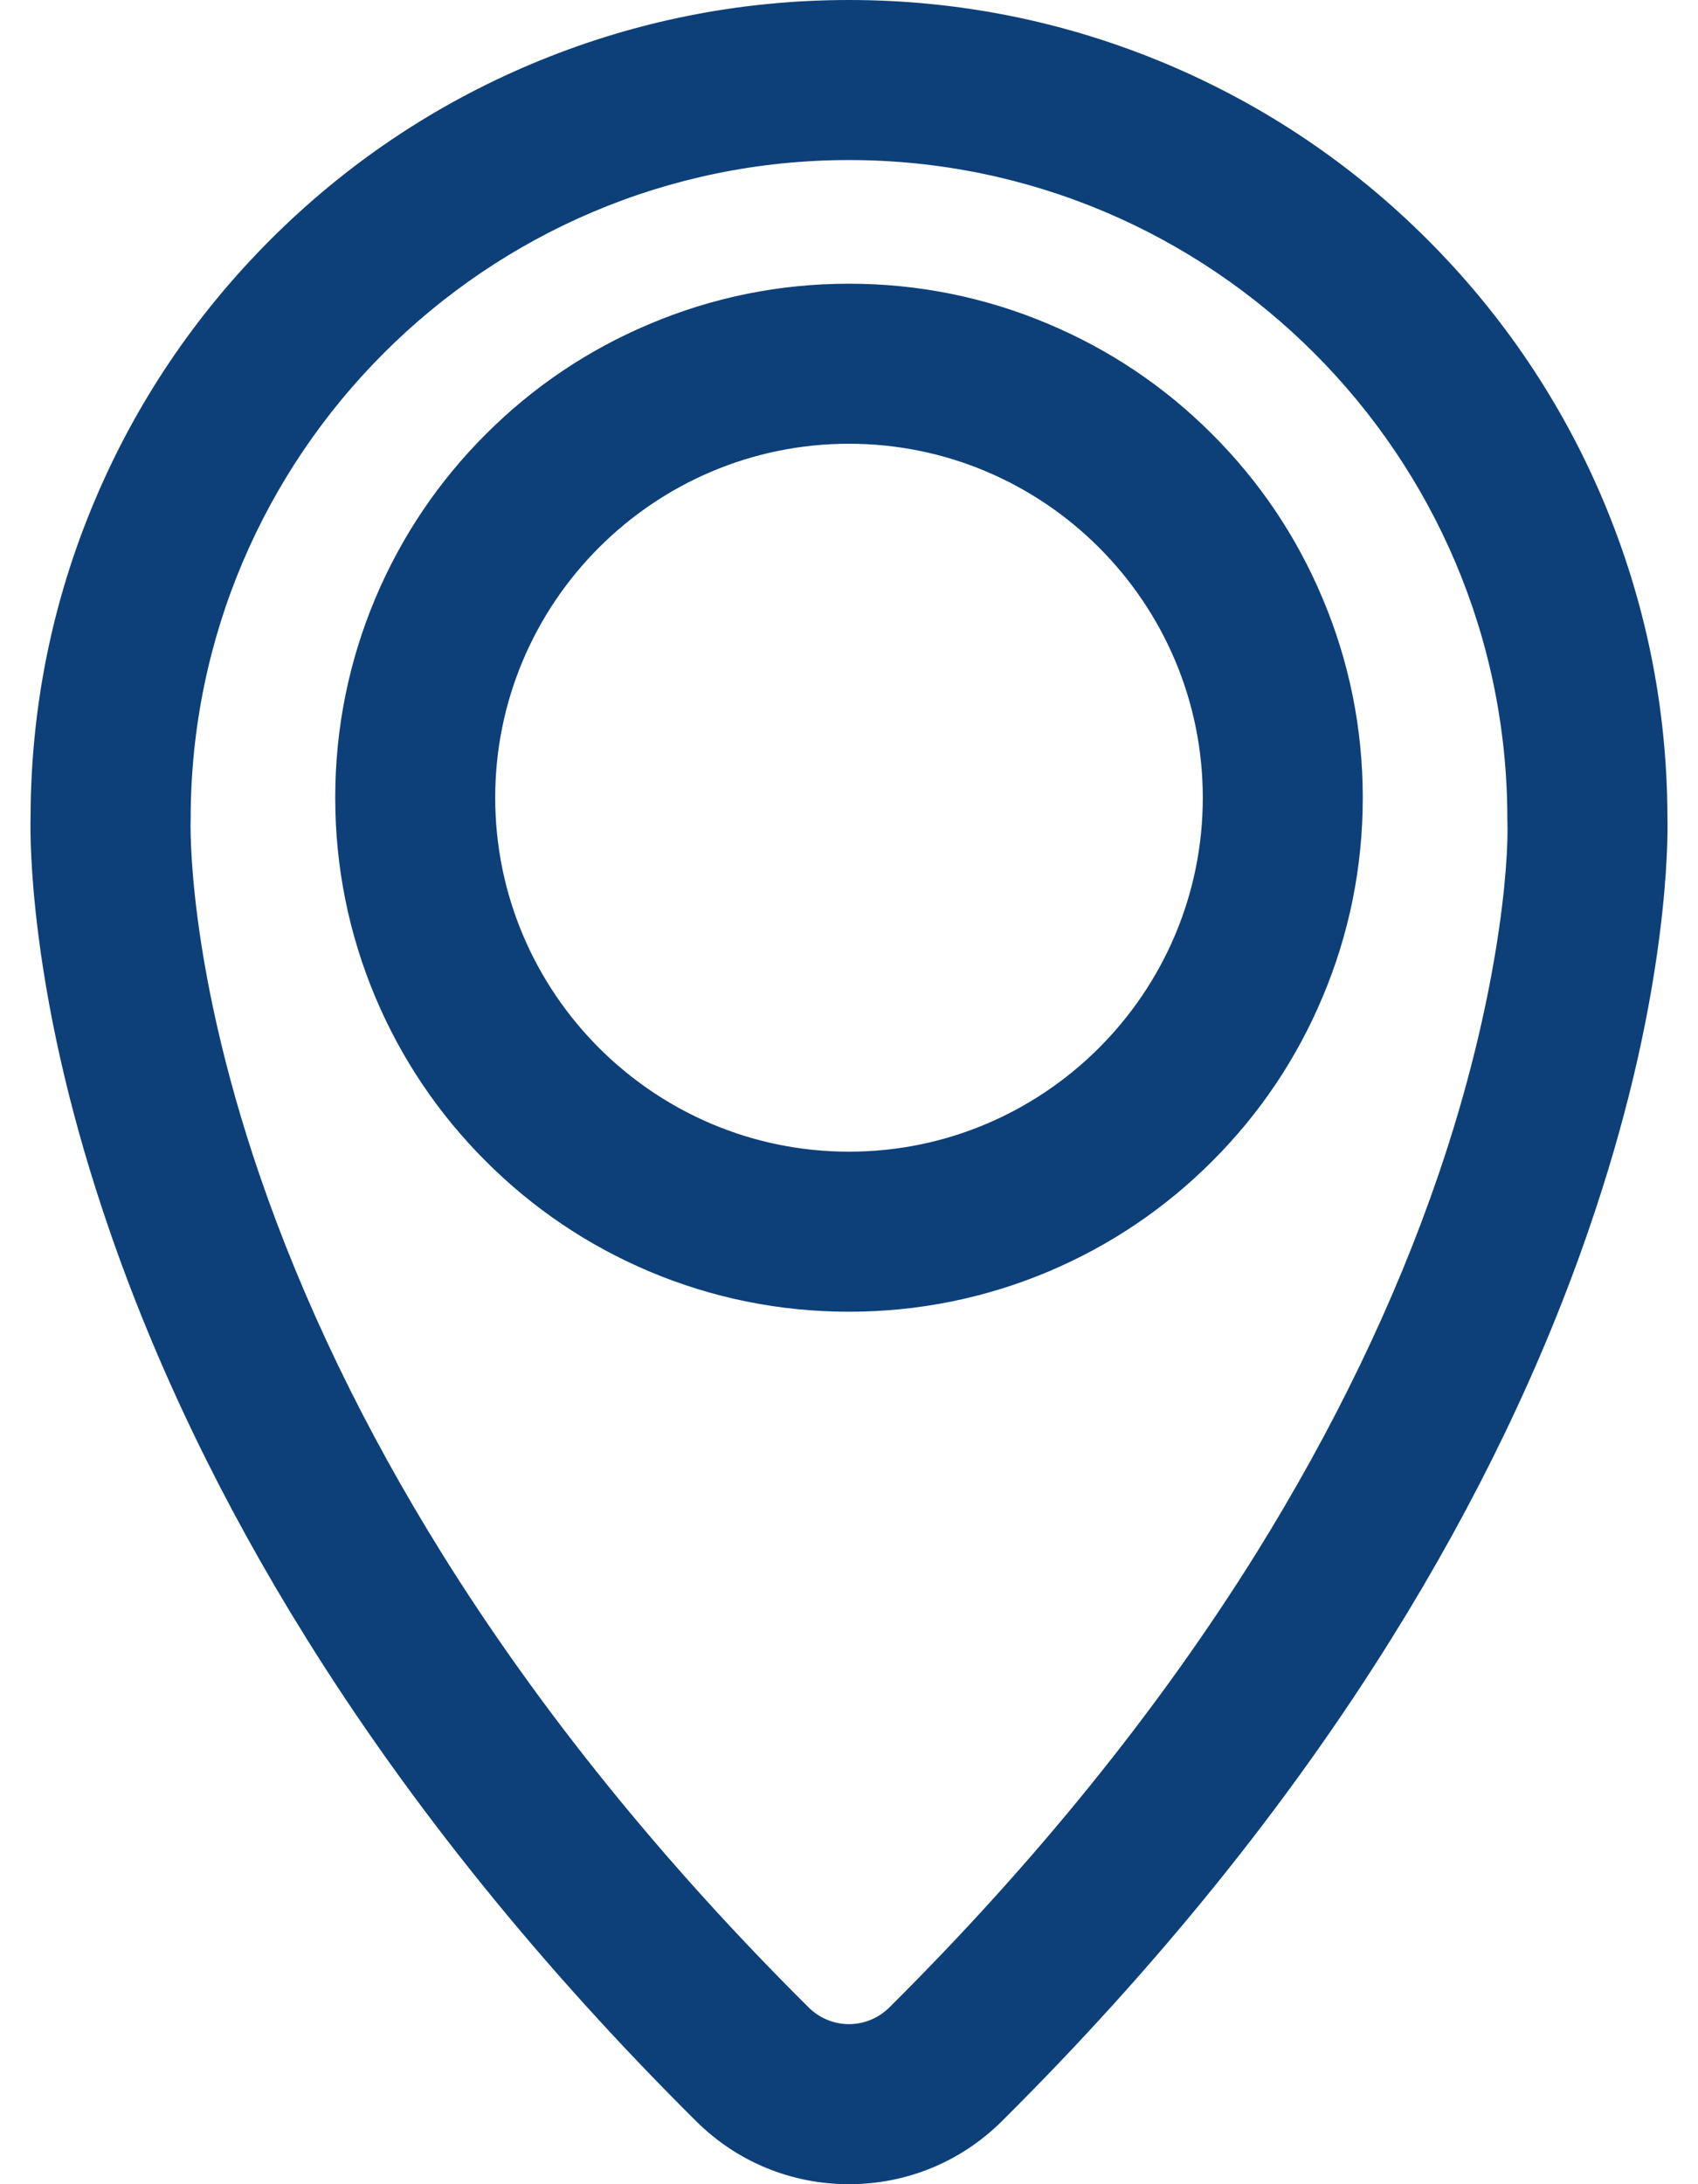 <svg width="14" height="18" viewBox="0 0 14 18" fill="none" xmlns="http://www.w3.org/2000/svg">
<path d="M0.332 7.708C0.429 8.471 0.623 9.277 0.906 10.104C1.294 11.239 1.843 12.379 2.538 13.492C3.393 14.865 4.474 16.204 5.751 17.47C6.085 17.802 6.529 17.985 7 17.985C7.471 17.985 7.915 17.802 8.249 17.47C9.526 16.204 10.607 14.865 11.463 13.492C12.157 12.379 12.706 11.239 13.094 10.104C13.377 9.277 13.571 8.471 13.668 7.708C13.736 7.185 13.736 6.847 13.733 6.728C13.73 5.826 13.552 4.952 13.203 4.127C12.864 3.325 12.379 2.605 11.761 1.987C11.143 1.369 10.423 0.884 9.621 0.545C8.79 0.193 7.908 0.015 7 0.015C6.092 0.015 5.21 0.193 4.379 0.545C3.577 0.884 2.857 1.369 2.239 1.987C1.621 2.605 1.136 3.325 0.797 4.127C0.448 4.951 0.27 5.827 0.267 6.728C0.264 6.847 0.265 7.185 0.332 7.708ZM7.341 16.555C7.247 16.649 7.123 16.696 7 16.696C6.877 16.696 6.753 16.649 6.659 16.555C1.373 11.31 1.556 6.752 1.556 6.748V6.748C1.556 3.741 3.994 1.304 7 1.304C10.006 1.304 12.444 3.741 12.444 6.748V6.748C12.444 6.752 12.627 11.31 7.341 16.555Z" fill="#0D4079"/>
<path d="M7 18C6.525 18 6.077 17.816 5.74 17.481C4.463 16.213 3.381 14.874 2.525 13.5C1.83 12.386 1.281 11.244 0.892 10.108C0.608 9.28 0.415 8.473 0.317 7.71C0.25 7.186 0.249 6.848 0.252 6.727C0.255 5.824 0.433 4.947 0.783 4.121C1.123 3.317 1.609 2.596 2.229 1.976C2.848 1.357 3.569 0.871 4.373 0.531C5.206 0.179 6.09 0 7 0C7.91 0 8.794 0.179 9.627 0.531C10.431 0.871 11.152 1.357 11.771 1.976C12.391 2.596 12.877 3.317 13.217 4.121C13.566 4.947 13.745 5.824 13.748 6.728C13.751 6.849 13.75 7.187 13.683 7.71C13.585 8.474 13.392 9.28 13.108 10.108C12.72 11.244 12.17 12.386 11.475 13.5C10.619 14.874 9.537 16.213 8.26 17.481C7.923 17.816 7.475 18 7 18ZM7 0.03C6.094 0.03 5.214 0.208 4.385 0.559C3.585 0.897 2.866 1.381 2.25 1.998C1.633 2.614 1.149 3.332 0.811 4.133C0.463 4.955 0.285 5.828 0.282 6.728C0.279 6.848 0.28 7.185 0.347 7.706C0.444 8.468 0.637 9.273 0.92 10.099C1.308 11.233 1.857 12.372 2.55 13.484C3.405 14.856 4.486 16.194 5.761 17.46C6.093 17.789 6.533 17.97 7 17.97C7.467 17.97 7.907 17.789 8.239 17.46C9.514 16.194 10.595 14.856 11.45 13.484C12.143 12.371 12.692 11.232 13.08 10.098C13.363 9.273 13.556 8.468 13.653 7.706C13.72 7.185 13.721 6.848 13.718 6.728C13.715 5.828 13.537 4.955 13.189 4.133C12.851 3.332 12.367 2.614 11.75 1.998C11.134 1.381 10.415 0.897 9.615 0.559C8.786 0.208 7.906 0.03 7 0.03ZM7 16.711C6.867 16.711 6.742 16.659 6.648 16.566C1.385 11.343 1.539 6.792 1.541 6.747C1.541 3.738 3.99 1.289 7 1.289C10.01 1.289 12.459 3.738 12.459 6.748C12.46 6.794 12.497 7.914 11.889 9.692C11.531 10.736 11.024 11.788 10.381 12.819C9.577 14.108 8.558 15.369 7.352 16.566C7.258 16.659 7.133 16.711 7 16.711ZM7 1.319C4.007 1.319 1.572 3.754 1.572 6.748C1.571 6.76 1.531 7.905 2.141 9.686C2.498 10.727 3.004 11.776 3.646 12.806C4.448 14.092 5.465 15.35 6.669 16.545C6.758 16.632 6.875 16.681 7 16.681C7.125 16.681 7.242 16.632 7.331 16.545C8.535 15.349 9.553 14.09 10.356 12.803C10.997 11.773 11.504 10.723 11.86 9.681C12.346 8.263 12.444 7.143 12.428 6.748C12.428 3.754 9.993 1.319 7 1.319Z" fill="#0D4079"/>
<path d="M9.985 3.589C9.597 3.202 9.146 2.898 8.643 2.685C8.122 2.465 7.569 2.353 7 2.353C6.431 2.353 5.878 2.465 5.357 2.685C4.854 2.898 4.403 3.202 4.015 3.589C3.628 3.977 3.324 4.428 3.111 4.931C2.891 5.452 2.779 6.005 2.779 6.574C2.779 7.143 2.891 7.696 3.111 8.217C3.324 8.72 3.628 9.171 4.015 9.559C4.403 9.946 4.854 10.25 5.357 10.463C5.878 10.683 6.431 10.795 7 10.795C7.569 10.795 8.122 10.683 8.643 10.463C9.146 10.25 9.597 9.946 9.985 9.559C10.372 9.171 10.676 8.72 10.889 8.217C11.109 7.696 11.221 7.143 11.221 6.574C11.221 6.005 11.109 5.452 10.889 4.931C10.676 4.428 10.372 3.977 9.985 3.589ZM7 9.506C5.381 9.506 4.068 8.193 4.068 6.574C4.068 4.955 5.381 3.642 7 3.642C8.619 3.642 9.932 4.955 9.932 6.574C9.932 8.193 8.619 9.506 7 9.506Z" fill="#0D4079"/>
<path d="M7 10.81C6.429 10.81 5.874 10.698 5.351 10.477C4.846 10.263 4.393 9.958 4.005 9.569C3.616 9.181 3.311 8.728 3.097 8.223C2.876 7.7 2.764 7.145 2.764 6.574C2.764 6.003 2.876 5.448 3.097 4.925C3.311 4.42 3.616 3.967 4.005 3.579C4.393 3.19 4.846 2.885 5.351 2.672C5.874 2.45 6.429 2.338 7 2.338C7.571 2.338 8.126 2.45 8.649 2.672C9.154 2.885 9.607 3.19 9.995 3.579C10.384 3.967 10.689 4.42 10.902 4.925C11.124 5.448 11.236 6.003 11.236 6.574C11.236 7.145 11.124 7.7 10.902 8.223C10.689 8.728 10.384 9.181 9.995 9.569C9.607 9.958 9.154 10.263 8.649 10.477C8.126 10.698 7.571 10.81 7 10.81ZM7 2.368C6.433 2.368 5.882 2.48 5.362 2.699C4.862 2.911 4.412 3.214 4.026 3.6C3.64 3.986 3.337 4.436 3.125 4.937C2.905 5.456 2.794 6.007 2.794 6.574C2.794 7.141 2.905 7.692 3.125 8.212C3.337 8.713 3.64 9.162 4.026 9.548C4.412 9.934 4.861 10.237 5.362 10.449C5.882 10.668 6.433 10.78 7 10.78C7.567 10.78 8.118 10.668 8.637 10.449C9.138 10.237 9.588 9.934 9.974 9.548C10.36 9.162 10.663 8.713 10.875 8.212C11.095 7.692 11.206 7.141 11.206 6.574C11.206 6.007 11.095 5.456 10.875 4.937C10.663 4.436 10.36 3.986 9.974 3.6C9.588 3.214 9.138 2.911 8.637 2.699C8.118 2.48 7.567 2.368 7 2.368ZM7 9.521C5.375 9.521 4.053 8.199 4.053 6.574C4.053 4.949 5.375 3.627 7 3.627C8.625 3.627 9.947 4.949 9.947 6.574C9.947 8.199 8.625 9.521 7 9.521ZM7 3.657C5.392 3.657 4.083 4.966 4.083 6.574C4.083 8.182 5.392 9.491 7 9.491C8.608 9.491 9.917 8.182 9.917 6.574C9.917 4.966 8.608 3.657 7 3.657Z" fill="#0D4079"/>
</svg>
